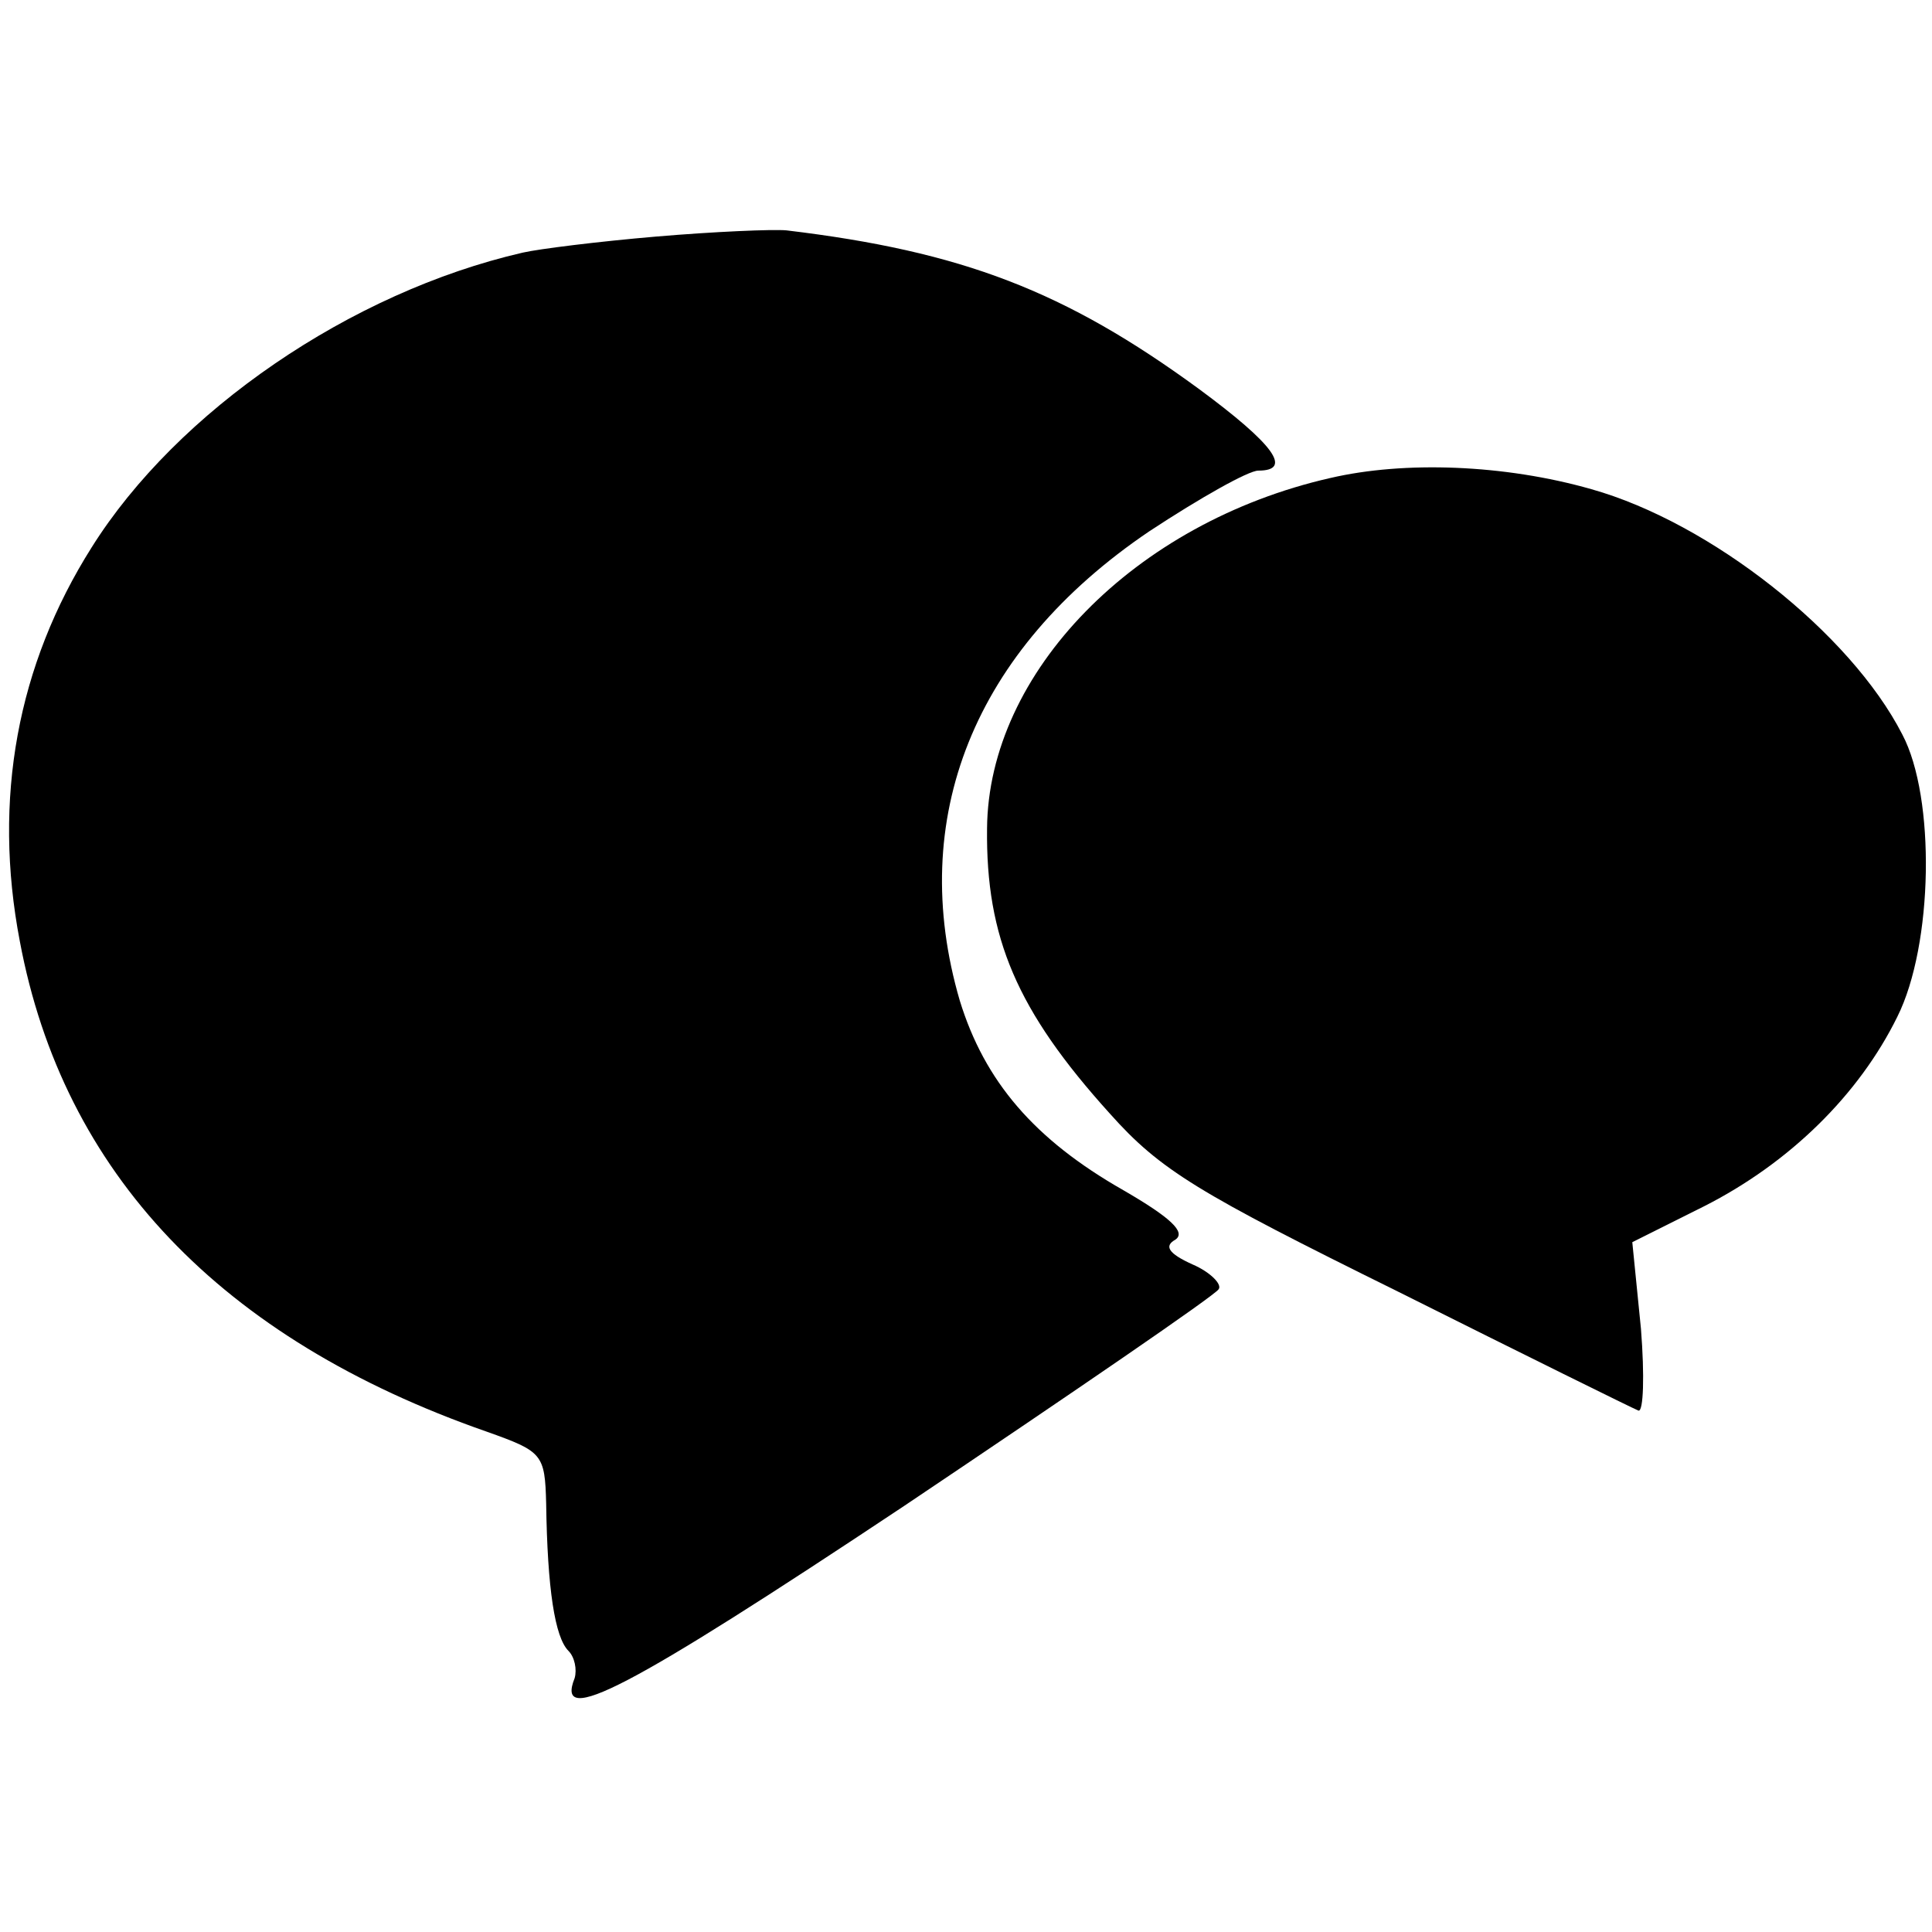 <?xml version="1.0" standalone="no"?>
<!DOCTYPE svg PUBLIC "-//W3C//DTD SVG 20010904//EN"
 "http://www.w3.org/TR/2001/REC-SVG-20010904/DTD/svg10.dtd">
<svg version="1.0" xmlns="http://www.w3.org/2000/svg"
 width="156pt" height="156pt" viewBox="0 0 156 156"
 preserveAspectRatio="xMidYMid meet">
<g transform="translate(0,156) scale(0.1,-0.1)"
fill="#000000" stroke="none">
<path d="M530 1369 c-47 -4 -95 -10 -108 -13 -139 -32 -279 -128 -348 -238
-60 -95 -80 -203 -58 -318 35 -187 162 -321 377 -396 45 -16 47 -18 48 -58 1
-69 7 -108 18 -119 5 -5 7 -15 5 -22 -16 -40 42 -10 266 139 137 92 251 170
254 175 3 4 -7 14 -21 20 -20 9 -23 15 -14 20 9 6 -4 18 -42 40 -72 41 -112
88 -132 153 -43 147 11 283 153 379 41 27 80 49 88 49 28 0 13 21 -48 66 -108
79 -191 111 -333 128 -11 1 -58 -1 -105 -5z"/>
<path d="M1074 1174 c-158 -36 -276 -157 -277 -283 -1 -88 24 -147 99 -230 41
-46 71 -64 233 -144 102 -51 189 -94 194 -96 4 -1 5 28 2 66 l-7 70 58 29 c69
35 125 90 156 153 29 58 31 177 4 228 -42 82 -155 171 -251 198 -70 20 -151
23 -211 9z"/>
</g>
</svg>
